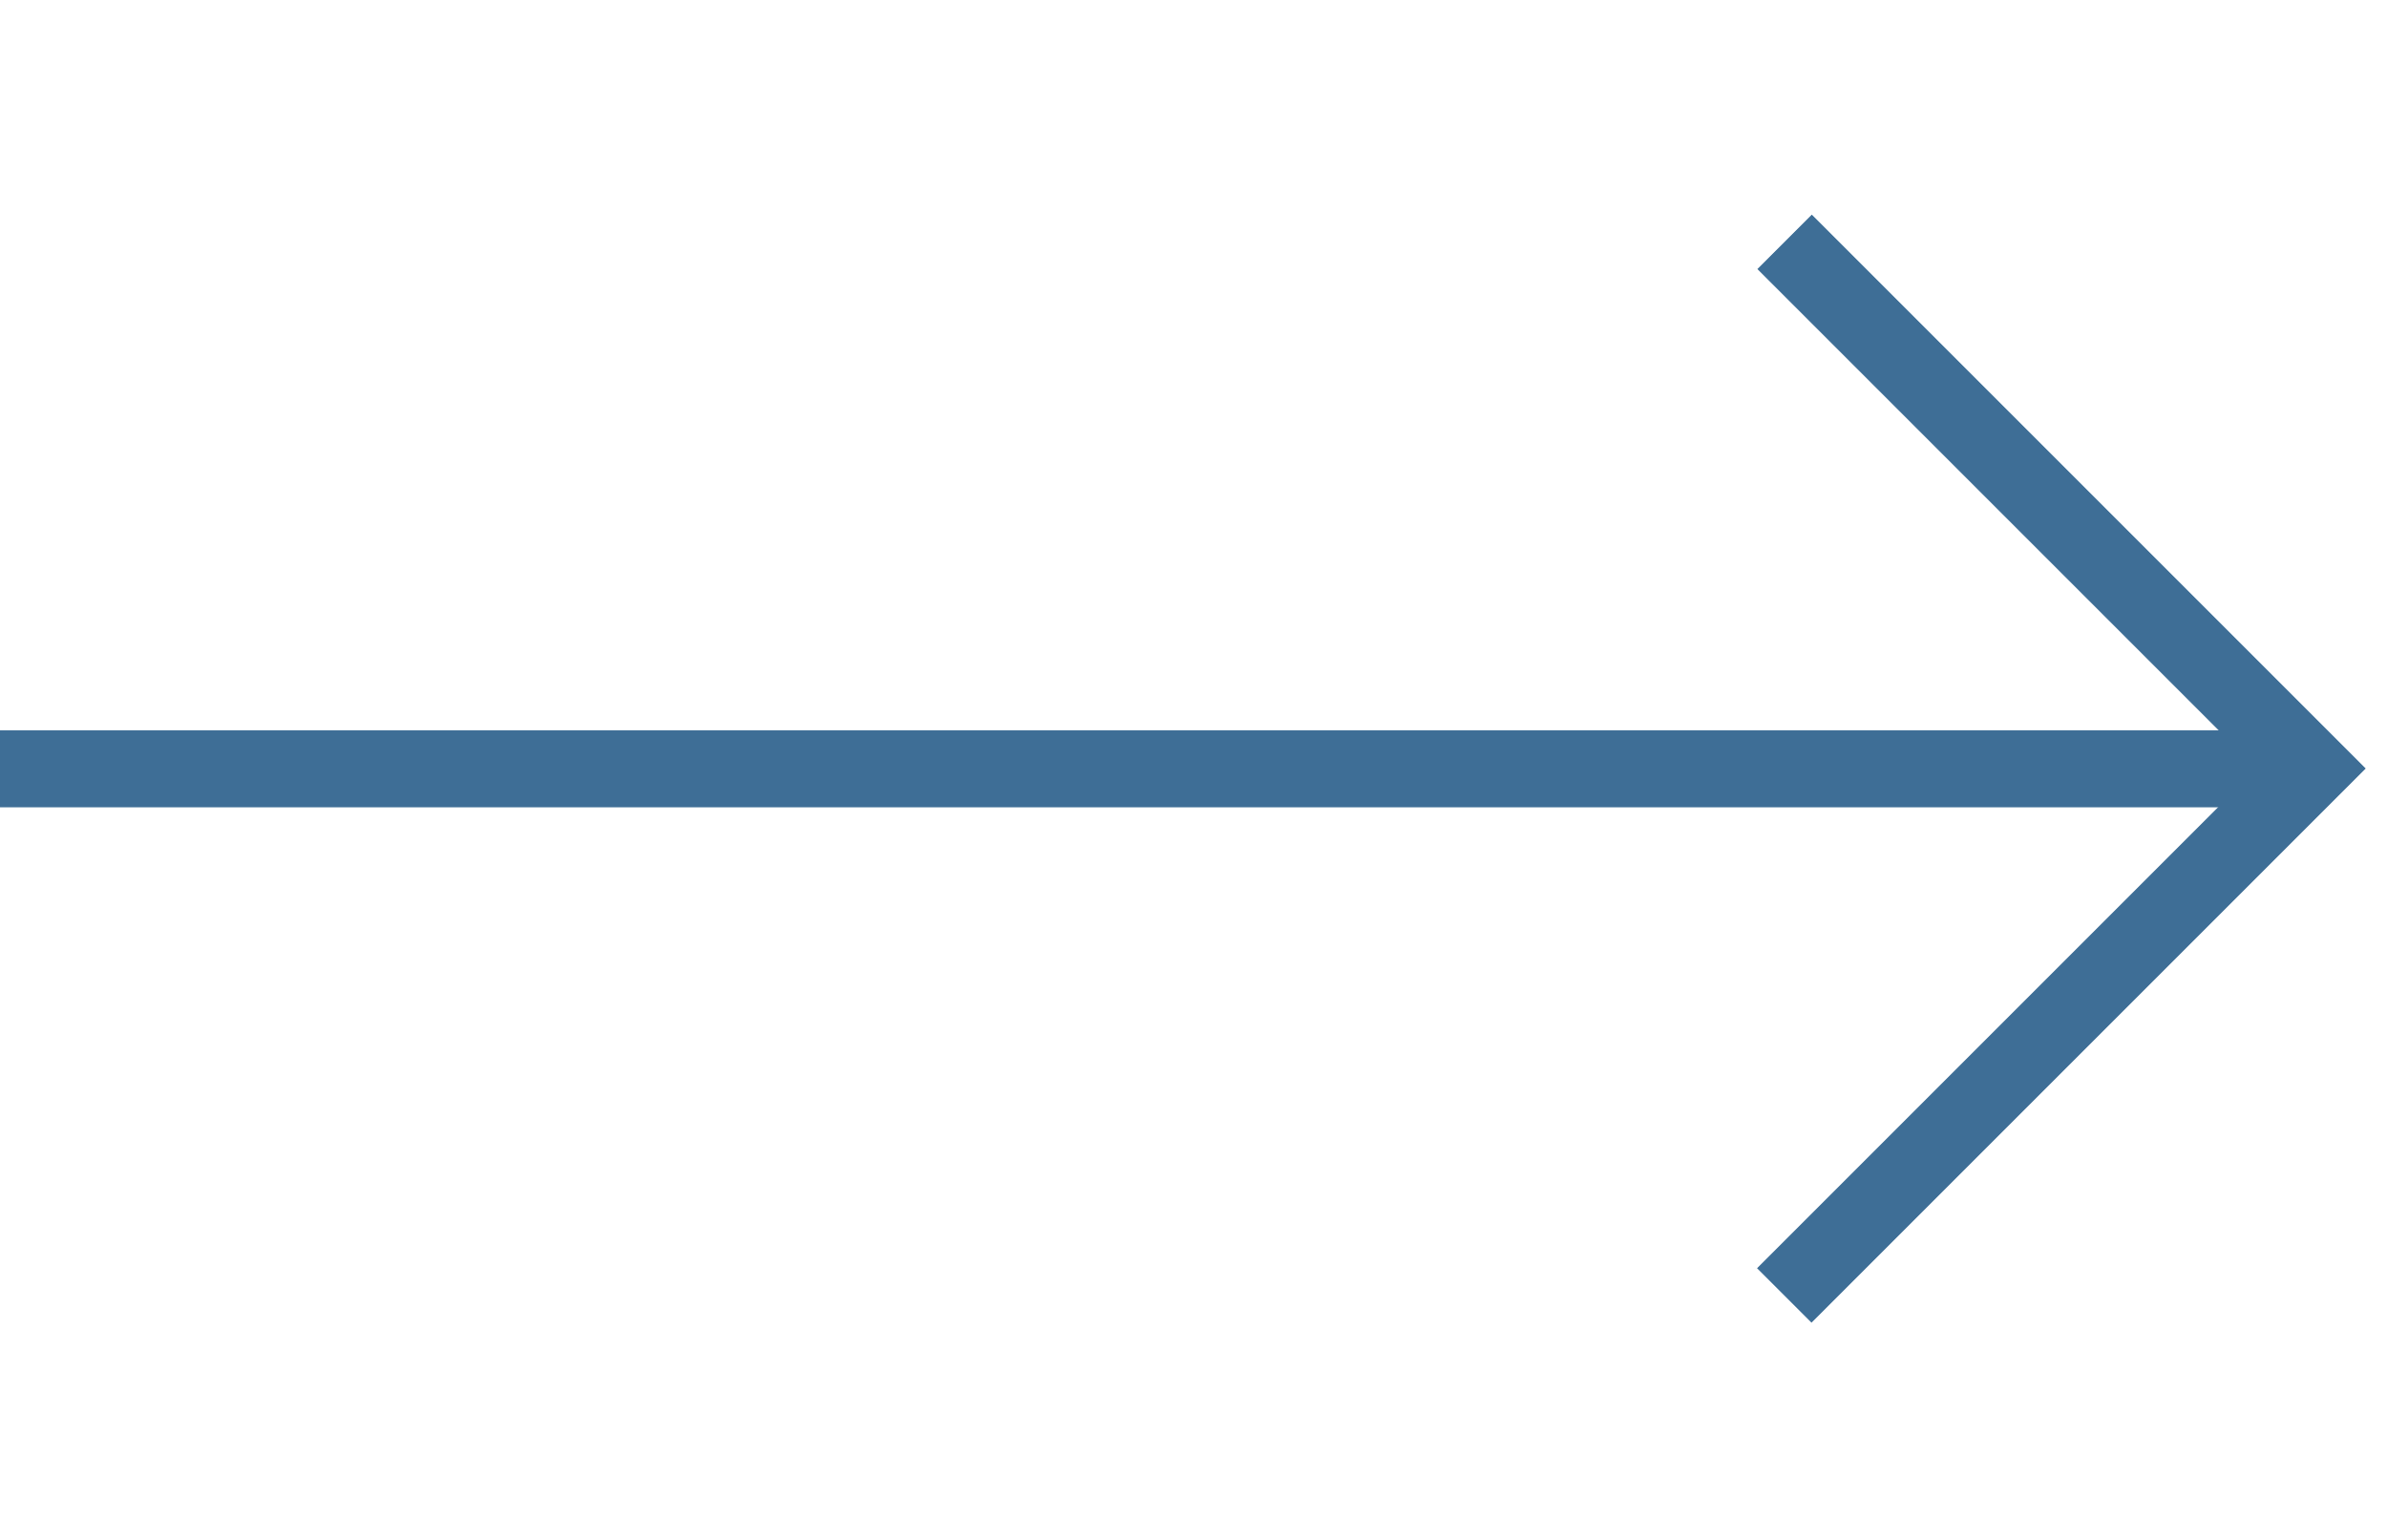 <svg xmlns="http://www.w3.org/2000/svg" width="31" height="20" viewBox="0 0 31 20">
  <g id="Group_24765" data-name="Group 24765" transform="translate(-504 -352)">
    <rect id="Rectangle_24131" data-name="Rectangle 24131" width="31" height="20" transform="translate(504 352)" fill="#fff" opacity="0"/>
    <g id="Group_24763" data-name="Group 24763" transform="translate(-12 -1514)">
      <path id="Path_36862" data-name="Path 36862" d="M124.527.921H134.2V10.6" transform="translate(451.774 1780.436) rotate(45)" fill="none" stroke="#3e6e96" stroke-width="1"/>
      <path id="Path_36863" data-name="Path 36863" d="M-1,0H29" transform="translate(517 1875.985)" fill="none" stroke="#3e6e96" stroke-width="1"/>
    </g>
  </g>
</svg>
